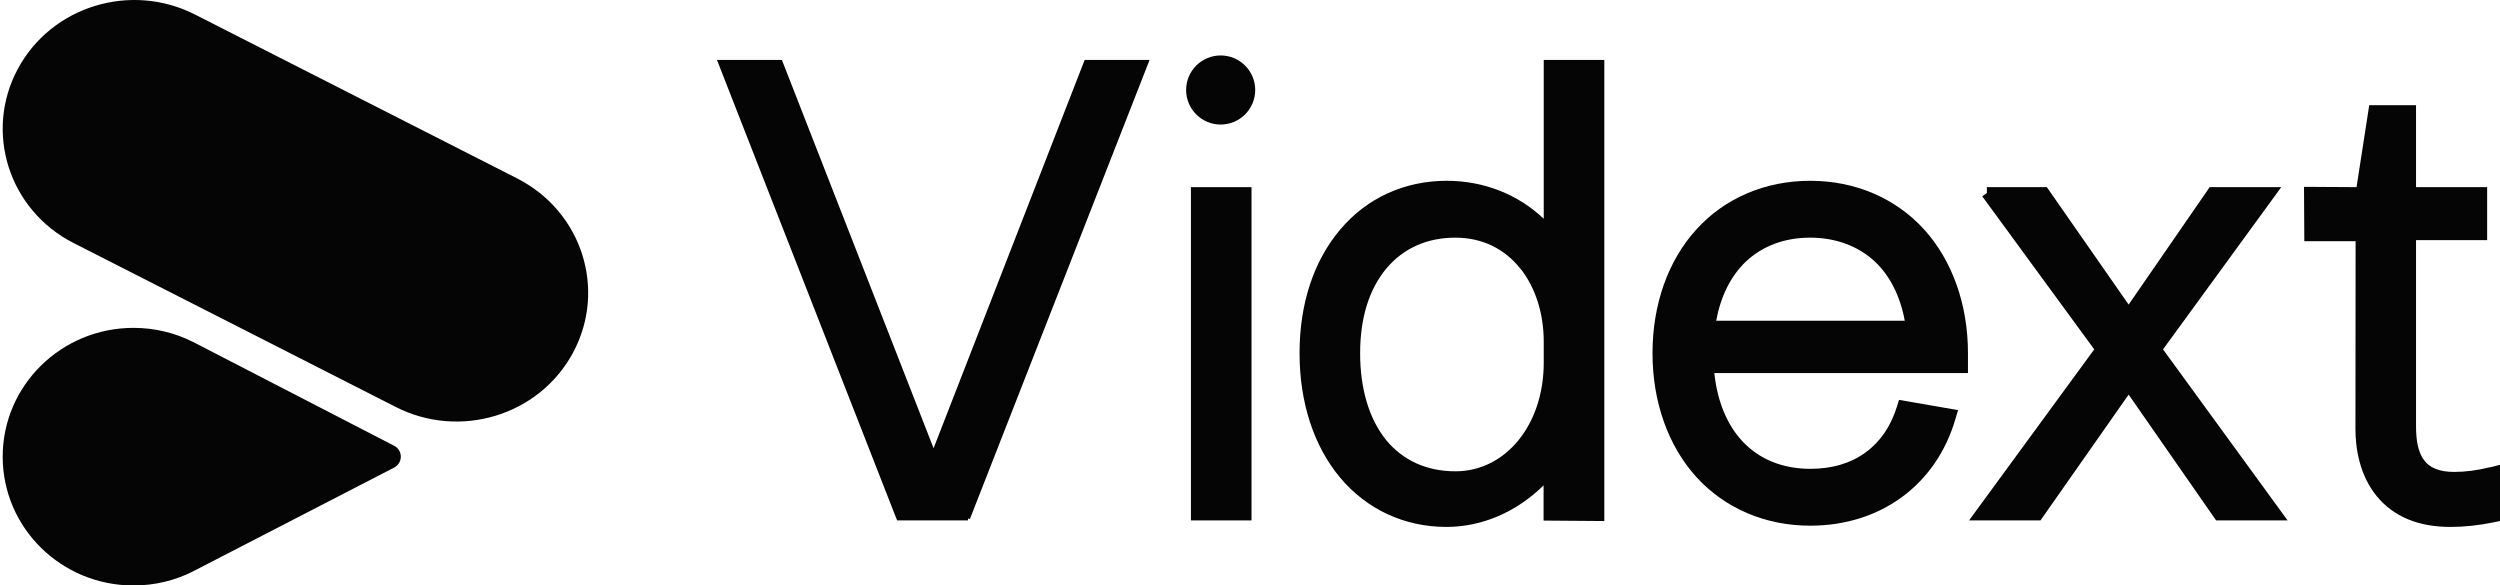 <svg width="427" height="100" viewBox="0 0 427 100" fill="none" xmlns="http://www.w3.org/2000/svg">
<path d="M159.456 76.556L133.548 10.238H122.459L152.893 88.041L153.237 88.888H165.331V88.544L165.648 88.676L196.346 10.238H185.258L159.456 76.556Z" fill="#050505"/>
<path d="M213.758 31.964H203.411V88.887H213.758V31.964Z" fill="#050505"/>
<path d="M263.671 37.363C259.251 33.182 253.429 30.879 247.078 30.879C239.906 30.879 233.449 33.817 228.924 39.189C224.372 44.561 221.964 51.865 221.964 60.333C221.964 68.802 224.425 76.238 228.897 81.584C233.449 87.009 239.88 89.999 247.051 89.999C253.112 89.999 258.96 87.485 263.644 82.907V84.336C263.644 85.262 263.644 86.135 263.644 87.591V88.914L274.018 88.994V79.784C274.018 77.773 274.018 75.471 274.018 72.401V10.238H263.671V37.337V37.363ZM259.701 45.884C262.268 49.139 263.671 53.559 263.671 58.375V61.948C263.671 72.533 257.187 80.499 248.586 80.499C243.664 80.499 239.562 78.62 236.704 75.1C233.846 71.528 232.311 66.42 232.311 60.333C232.311 54.247 233.873 49.325 236.836 45.805C239.721 42.391 243.77 40.592 248.56 40.592C253.085 40.592 256.922 42.418 259.675 45.884H259.701Z" fill="#050505"/>
<path d="M309.189 30.879C301.515 30.879 294.608 33.817 289.738 39.189C284.895 44.508 282.249 51.997 282.249 60.333C282.249 68.669 284.922 76.159 289.738 81.478C294.608 86.823 301.515 89.787 309.189 89.787C321.23 89.787 330.757 82.775 334.012 71.475L334.435 70.046L324.353 68.299L324.009 69.41C322.95 72.824 321.151 75.471 318.61 77.297C316.07 79.149 312.894 80.075 309.189 80.075C304.505 80.075 300.509 78.461 297.624 75.391C294.978 72.56 293.311 68.537 292.808 63.721H336.129V60.333C336.129 52.024 333.456 44.508 328.64 39.189C323.77 33.843 316.863 30.879 309.189 30.879ZM325.332 54.776H293.126C293.893 50.621 295.613 47.154 298.154 44.72C300.985 42.021 304.796 40.592 309.163 40.592C313.529 40.592 317.393 42.021 320.251 44.693C322.818 47.128 324.564 50.595 325.332 54.776Z" fill="#050505"/>
<path d="M389.638 31.964H377.412L363.571 52.023L349.598 31.964H339.357V32.97L338.563 33.526L357.696 59.672L336.313 88.887H348.513L363.571 67.399L378.126 88.332L378.523 88.887H390.723L369.446 59.672L389.638 31.964Z" fill="#050505"/>
<path d="M425.36 79.784C423.164 80.34 421.073 80.605 419.168 80.605C416.601 80.605 414.881 79.89 413.875 78.382C413.055 77.138 412.658 75.365 412.658 72.798V41.015H424.804V31.964H412.658V17.965H404.666L402.496 31.964L393.524 31.911L393.577 41.2H402.337L402.31 73.248C402.31 76.45 402.945 81.054 405.936 84.733C408.794 88.226 413.028 89.999 418.506 89.999C420.941 89.999 423.428 89.734 425.942 89.205L427.001 88.993V79.387L425.36 79.811V79.784Z" fill="#050505"/>
<path d="M208.49 9.471C205.235 9.471 202.588 12.117 202.588 15.372C202.588 18.627 205.235 21.273 208.49 21.273C211.745 21.273 214.391 18.627 214.391 15.372C214.391 12.117 211.745 9.471 208.49 9.471Z" fill="#050505"/>
<path d="M32.937 97.606L67.283 79.882C67.982 79.533 68.46 78.82 68.46 77.997C68.46 77.129 67.93 76.385 67.171 76.06L33.376 58.612C33.236 58.536 33.092 58.463 32.948 58.391H32.941C29.898 56.862 26.452 56 22.802 56C10.465 56 0.46 65.848 0.46 78C0.46 90.152 10.461 100 22.802 100C26.452 100 29.898 99.139 32.941 97.61L32.937 97.606Z" fill="#050505"/>
<path d="M88.381 30.503C99.385 36.127 103.648 49.41 97.904 60.181C92.16 70.951 78.58 75.119 67.573 69.499L12.539 41.497C1.535 35.873 -2.728 22.59 3.016 11.819C8.76 1.049 22.34 -3.119 33.347 2.502L88.381 30.5V30.503Z" fill="#050505"/>
</svg>
